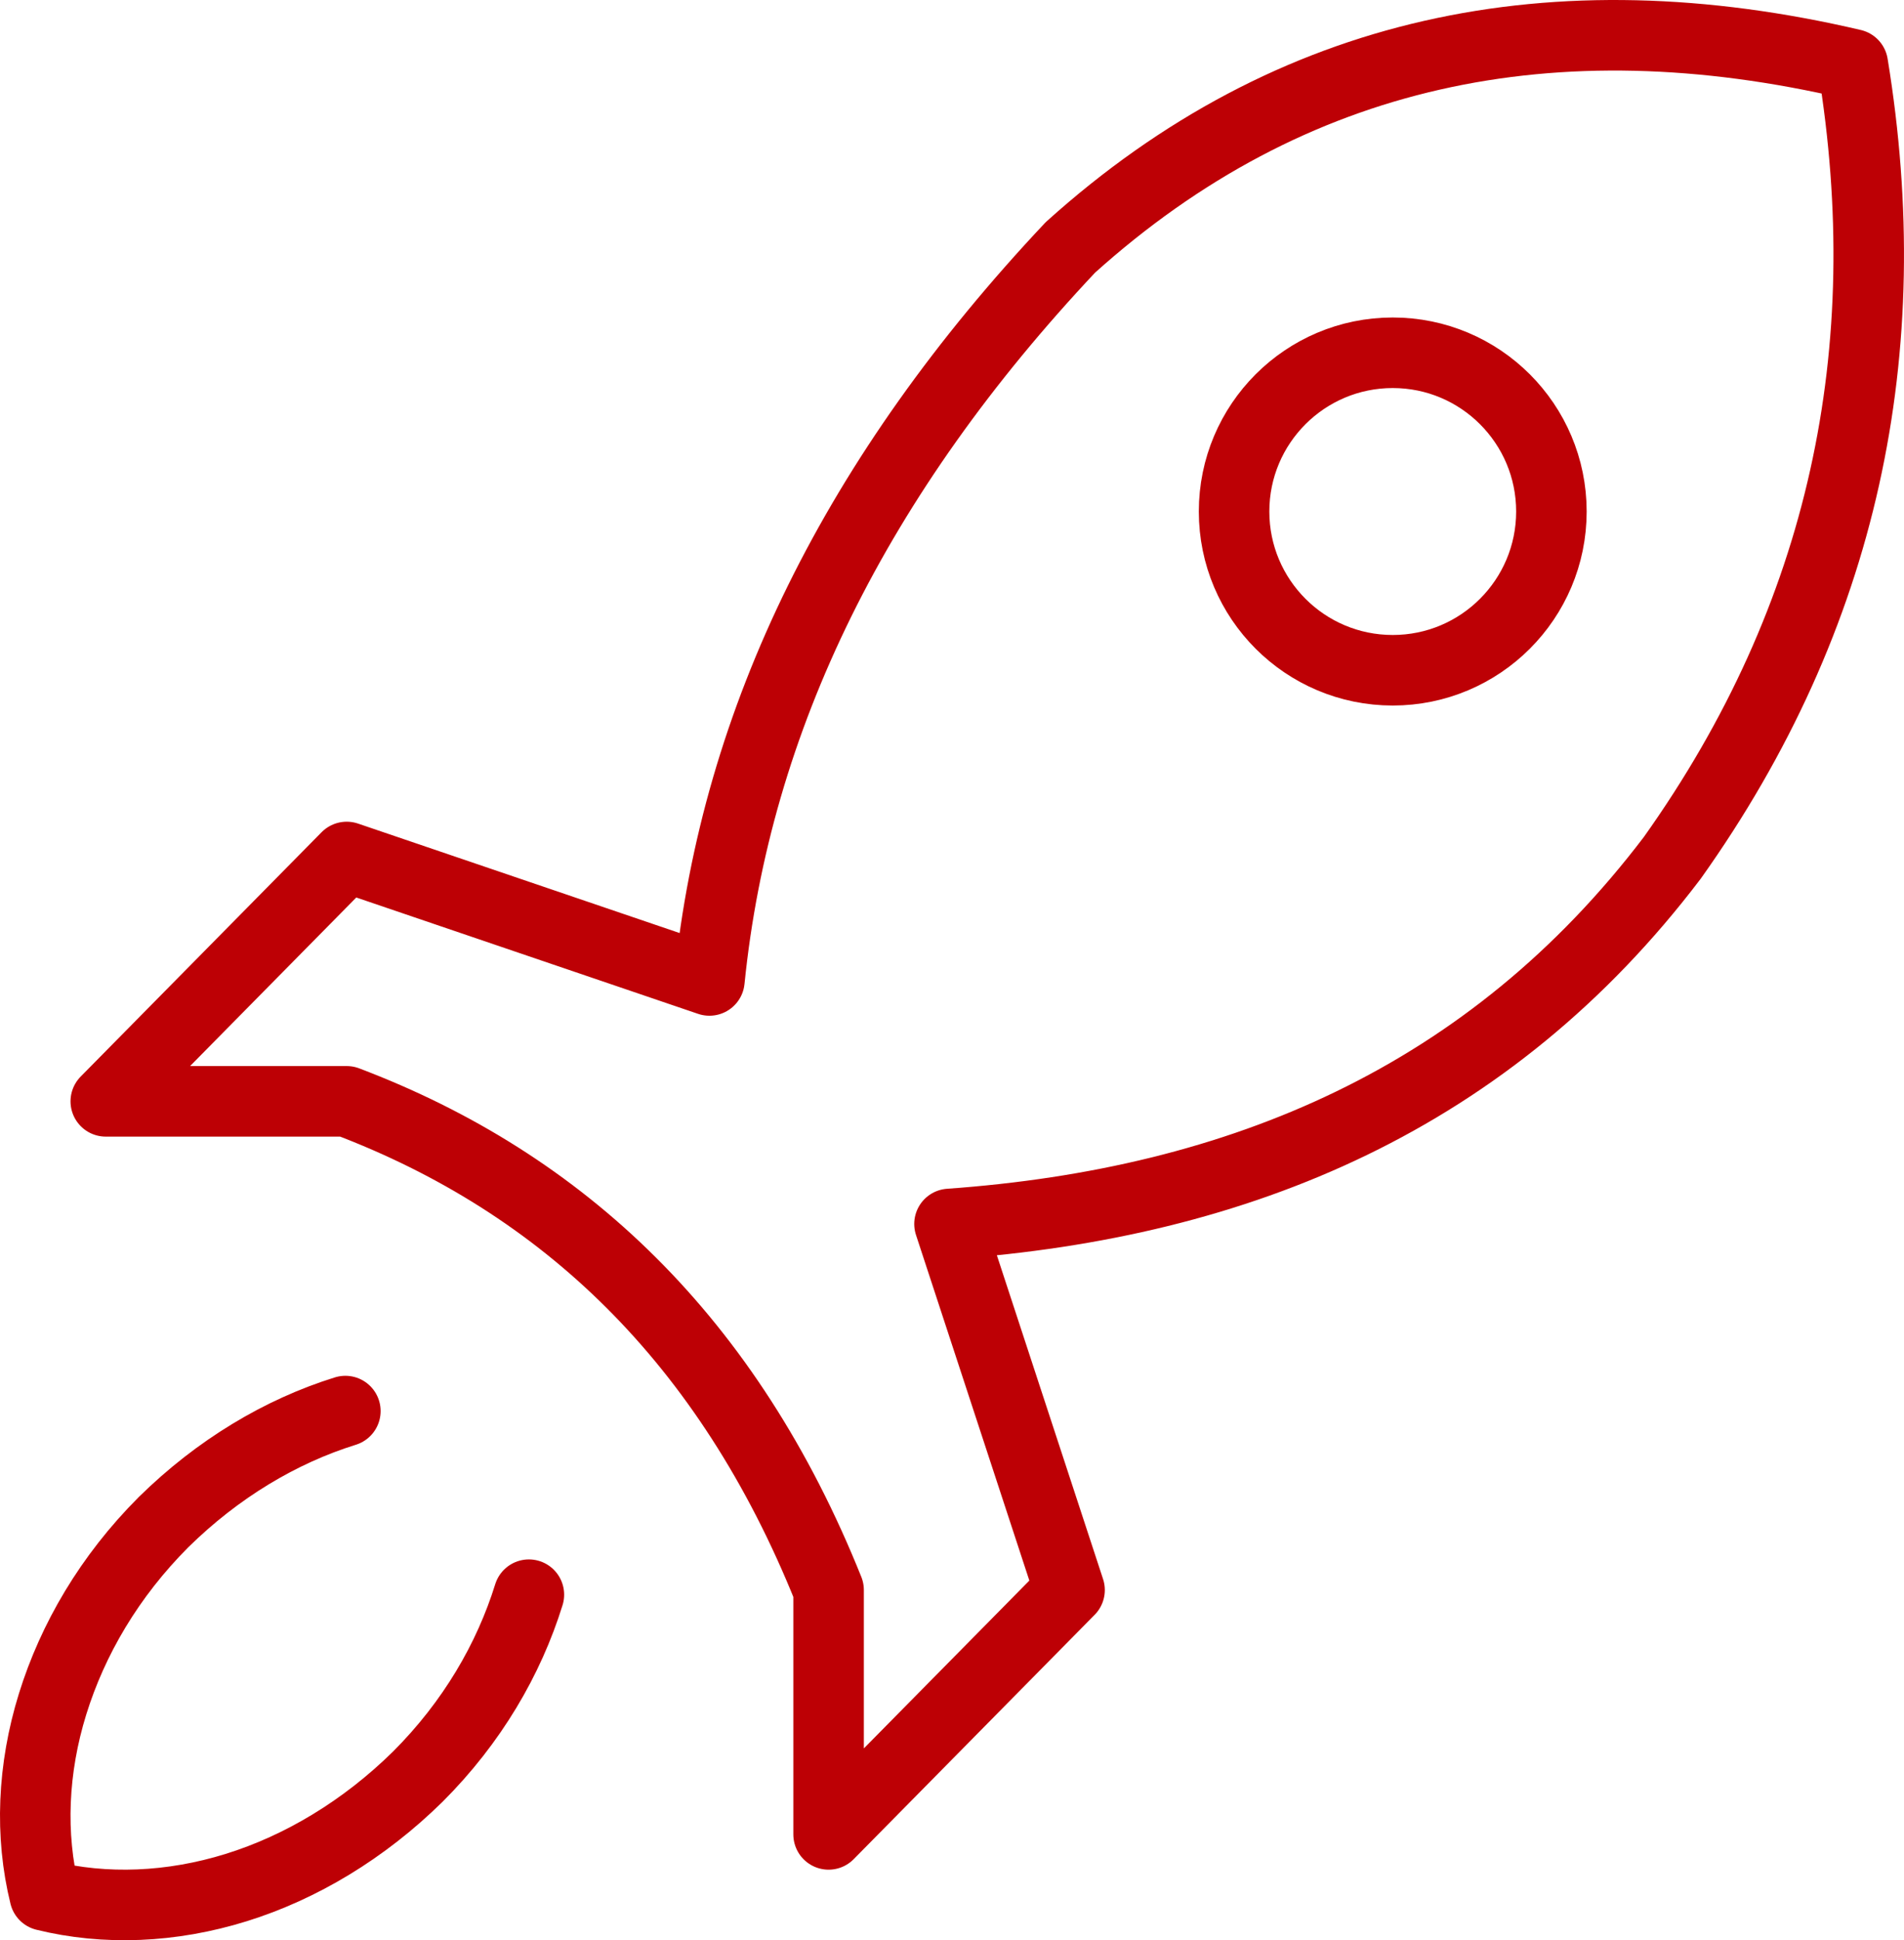 <svg width="54" height="55" viewBox="0 0 54 55" fill="none" xmlns="http://www.w3.org/2000/svg">
<path d="M9.795 40C7.961 40.57 6.176 41.636 4.639 43.148C3.103 44.685 2.062 46.469 1.492 48.303C0.922 50.138 0.847 52.021 1.269 53.731C2.979 54.153 4.863 54.078 6.697 53.508C8.531 52.938 10.316 51.872 11.852 50.361C13.389 48.824 14.43 47.039 15 45.205M9.833 24.293L3 31.22H9.833C15.966 33.545 20.651 37.975 23.5 45.073V52L30.334 45.073L26.929 34.696C35.187 34.108 42.262 31.122 47.429 24.317C52.307 17.464 53.876 9.926 52.548 1.824C44.073 -0.158 36.612 1.384 30.358 7.013C24.297 13.45 20.868 20.377 20.12 27.793L9.833 24.293ZM44 14.5C44 16.985 41.985 19 39.5 19C37.015 19 35 16.985 35 14.5C35 12.015 37.015 10 39.5 10C41.985 10 44 12.015 44 14.5Z" stroke="#BD0005" stroke-width="2" stroke-miterlimit="10" stroke-linecap="round" stroke-linejoin="round"/>
</svg>
